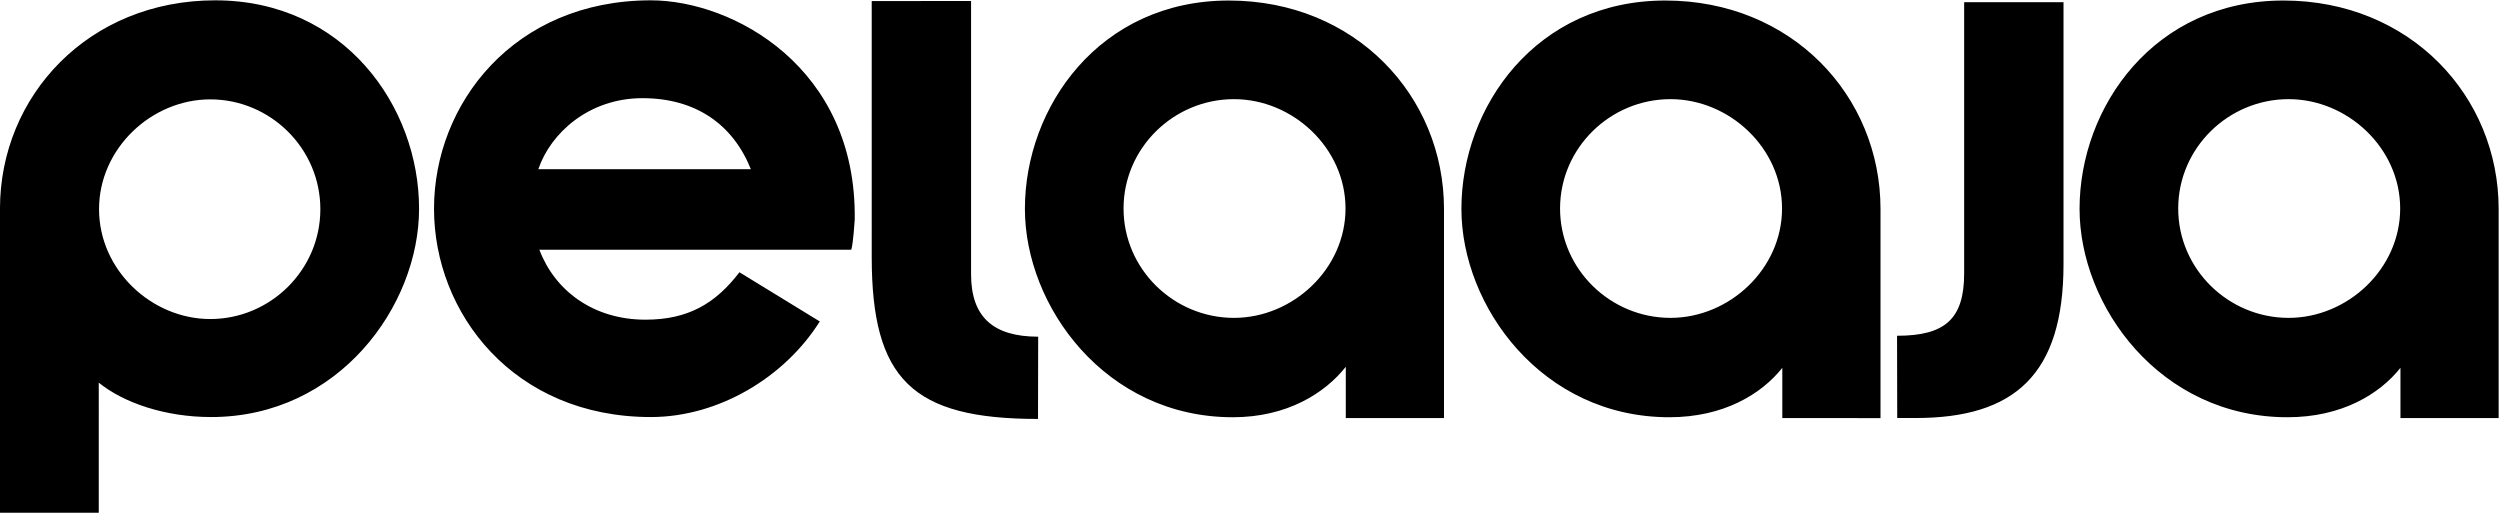 <?xml version="1.0" encoding="UTF-8" standalone="no"?>
<svg
   xmlns:dc="http://purl.org/dc/elements/1.1/"
   xmlns:cc="http://creativecommons.org/ns#"
   xmlns:rdf="http://www.w3.org/1999/02/22-rdf-syntax-ns#"
   xmlns:svg="http://www.w3.org/2000/svg"
   xmlns="http://www.w3.org/2000/svg"
   xmlns:sodipodi="http://sodipodi.sourceforge.net/DTD/sodipodi-0.dtd"
   xmlns:inkscape="http://www.inkscape.org/namespaces/inkscape"
   viewBox="0 0 500 102.541"
   height="102.541"
   width="500"
   xml:space="preserve"
   version="1.1"
   id="svg2"
   sodipodi:docname="Pelaaja logo.svg"
   inkscape:version="1.0.1 (3bc2e813f5, 2020-09-07)"><sodipodi:namedview
     pagecolor="#ffffff"
     bordercolor="#666666"
     borderopacity="1"
     objecttolerance="10"
     gridtolerance="10"
     guidetolerance="10"
     inkscape:pageopacity="0"
     inkscape:pageshadow="2"
     inkscape:window-width="3840"
     inkscape:window-height="2068"
     id="namedview12"
     showgrid="false"
     inkscape:zoom="10.090361"
     inkscape:cx="112.00892"
     inkscape:cy="14.329162"
     inkscape:window-x="-12"
     inkscape:window-y="-12"
     inkscape:window-maximized="1"
     inkscape:current-layer="svg2"
     fit-margin-top="0"
     fit-margin-left="0"
     fit-margin-right="0"
     fit-margin-bottom="0" /><defs
     id="defs6"><clipPath
       id="clipPath16"
       clipPathUnits="userSpaceOnUse"><path
         id="path18"
         d="M 0,0 H 666.142 V 198.425 H 0 Z" /></clipPath></defs><g
     transform="matrix(3.77,0,0,-3.77,-12.88,223.9)"
     id="g10"
     style="fill:#000000;fill-opacity:1"><g
       style="fill:#000000;fill-opacity:1;stroke:none;stroke-opacity:1"
       transform="matrix(0.201,0,0,0.201,2.746,25.717)"
       id="g12"><g
         style="fill:#000000;fill-opacity:1;stroke:none;stroke-opacity:1"
         clip-path="url(#clipPath16)"
         id="g14"><g
           style="fill:#000000;fill-opacity:1;stroke:none;stroke-opacity:1"
           transform="translate(662.811,57.189)"
           id="g20"><path
             id="path22"
             style="fill:#000000;fill-opacity:1;fill-rule:nonzero;stroke:none;stroke-opacity:1"
             d="m 0,0 v 55.183 c 0,29.835 -23.407,55.017 -56.806,55.017 -34.084,0 -53.805,-28.035 -53.805,-54.993 0,-25.663 21.222,-54.992 54.877,-54.992 14.353,0 24.305,6.118 29.816,13.038 v 0.01 h 0.008 c -0.003,-0.003 -0.005,-0.006 -0.008,-0.01 V 0 Z m -25.99,55.305 c 0,-15.994 -13.923,-28.864 -29.441,-28.864 -15.897,0 -29.144,12.87 -29.144,28.864 0,15.995 13.247,28.864 29.144,28.864 15.518,0 29.441,-12.869 29.441,-28.864 m -88.858,-14.699 v 69.158 l -26.224,-0.002 V 38.171 c 0,-12.095 -5.121,-16.451 -17.709,-16.451 l 0.043,-21.71 h 4.834 c 26.142,0 39.056,11.475 39.056,40.596 M -180.341,0 l 17.193,-0.019 v 55.202 c 0,29.835 -23.408,55.017 -56.806,55.017 -34.084,0 -53.806,-28.035 -53.806,-54.993 0,-25.663 21.222,-54.992 54.877,-54.992 14.34,0 24.286,6.106 29.801,13.018 h 0.016 V 0 Z m -8.797,55.305 c 0,-15.994 -13.923,-28.864 -29.441,-28.864 -15.897,0 -29.145,12.87 -29.145,28.864 0,15.995 13.248,28.864 29.145,28.864 15.518,0 29.441,-12.869 29.441,-28.864 M -295.552,0 l 17.193,-0.01 v 55.193 c 0,29.835 -23.407,55.017 -56.806,55.017 -34.084,0 -53.805,-28.035 -53.805,-54.993 0,-25.663 21.222,-54.992 54.877,-54.992 14.353,0 24.305,6.366 29.816,13.309 v 0.015 h 0.012 c -0.004,-0.005 -0.008,-0.01 -0.012,-0.015 V 0 Z m -8.797,55.305 c 0,-15.994 -13.923,-28.864 -29.441,-28.864 -15.897,0 -29.144,12.87 -29.144,28.864 0,15.995 13.247,28.864 29.144,28.864 15.518,0 29.441,-12.869 29.441,-28.864 m -81.118,-33.83 c -11.82,0 -17.71,5.162 -17.71,16.451 v 72.145 l -26.225,-0.013 V 42.543 c 0,-32.326 10.715,-42.779 43.892,-42.779 z m -49.338,22.941 c 0.536,1.609 0.918,7.945 0.918,7.945 0.581,40.217 -32.154,57.889 -53.804,57.889 -36.226,0 -57.233,-27.389 -57.233,-54.993 0,-27.604 21.007,-54.992 57.233,-54.992 17.857,0 35.313,10.474 44.581,25.229 l -21.203,12.985 c -6.298,-8.238 -13.529,-12.516 -24.786,-12.516 -13.9,0 -23.982,7.777 -28.015,18.453 z m -26.488,21.256 h -56.099 c 3.198,9.49 13.317,18.755 27.465,18.755 14.148,0 23.917,-6.98 28.634,-18.755 m -87.576,-10.415 c 0,26.957 -19.722,54.993 -53.805,54.993 -33.399,0 -56.806,-25.183 -56.806,-55.017 v -80.231 h 26.072 V 9.337 h 0.002 c 6.557,-5.311 17.493,-9.072 29.66,-9.072 33.655,0 54.877,29.329 54.877,54.992 m -26.055,-0.135 c 0,-16.063 -13.208,-28.988 -29.058,-28.988 -15.473,0 -29.354,12.925 -29.354,28.988 0,16.064 13.881,28.988 29.354,28.988 15.85,0 29.058,-12.924 29.058,-28.988" /></g></g></g></g></svg>
